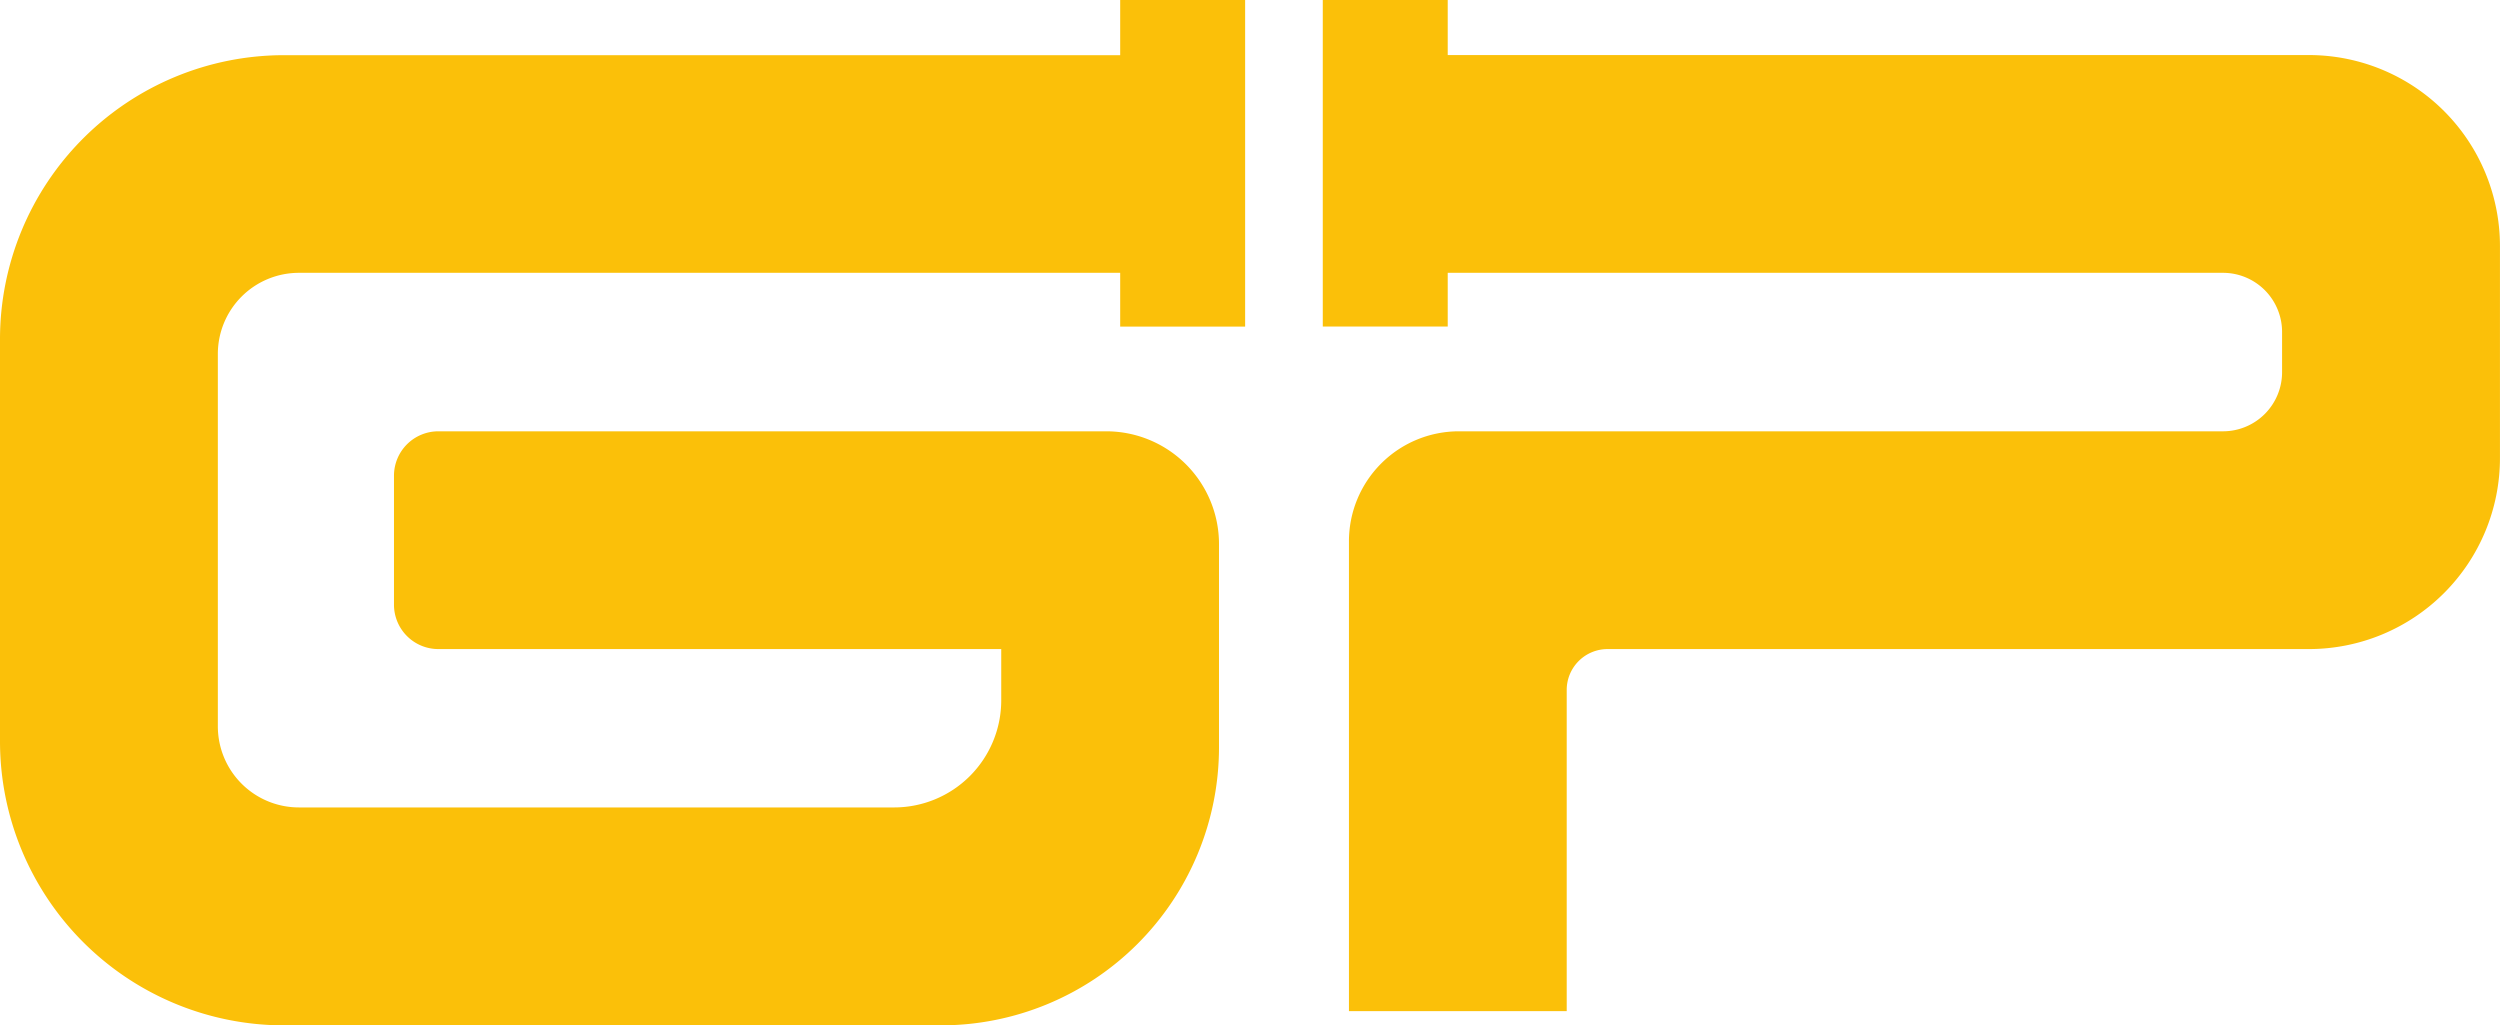 <?xml version="1.0" encoding="UTF-8"?> <svg xmlns="http://www.w3.org/2000/svg" id="Слой_1" data-name="Слой 1" viewBox="0 0 634.29 260.15"> <defs> <style>.cls-1{fill:#fbc009;}</style> </defs> <path class="cls-1" d="M321.68,696.55H488.3A70.58,70.58,0,0,0,558.89,626V574.44a28.61,28.61,0,0,0-28.61-28.61H360.83a11.26,11.26,0,0,0-11.26,11.25v32.75a11.26,11.26,0,0,0,11.26,11.25H503.64v13a27.18,27.18,0,0,1-27.18,27.18h-151a20.58,20.58,0,0,1-20.58-20.59V526.21a20.58,20.58,0,0,1,20.58-20.59H533.82v13.65h31.7V436.4h-31.7v14H321.68a72.07,72.07,0,0,0-72.07,72.07v102A72.08,72.08,0,0,0,321.68,696.55Z" transform="translate(-249.61 -436.4)"></path> <path class="cls-1" d="M813.61,545.83H619.77a27.9,27.9,0,0,0-27.91,27.91v119.2h55.25V611.45a10.37,10.37,0,0,1,10.37-10.37H835.41a48.48,48.48,0,0,0,48.48-48.48V498.86a48.48,48.48,0,0,0-48.48-48.49H616.92v-14h-31.7v82.87h31.7V505.62H813.61a15,15,0,0,1,15,15V530.8A15,15,0,0,1,813.61,545.83Z" transform="translate(-249.61 -436.4)"></path> </svg> 